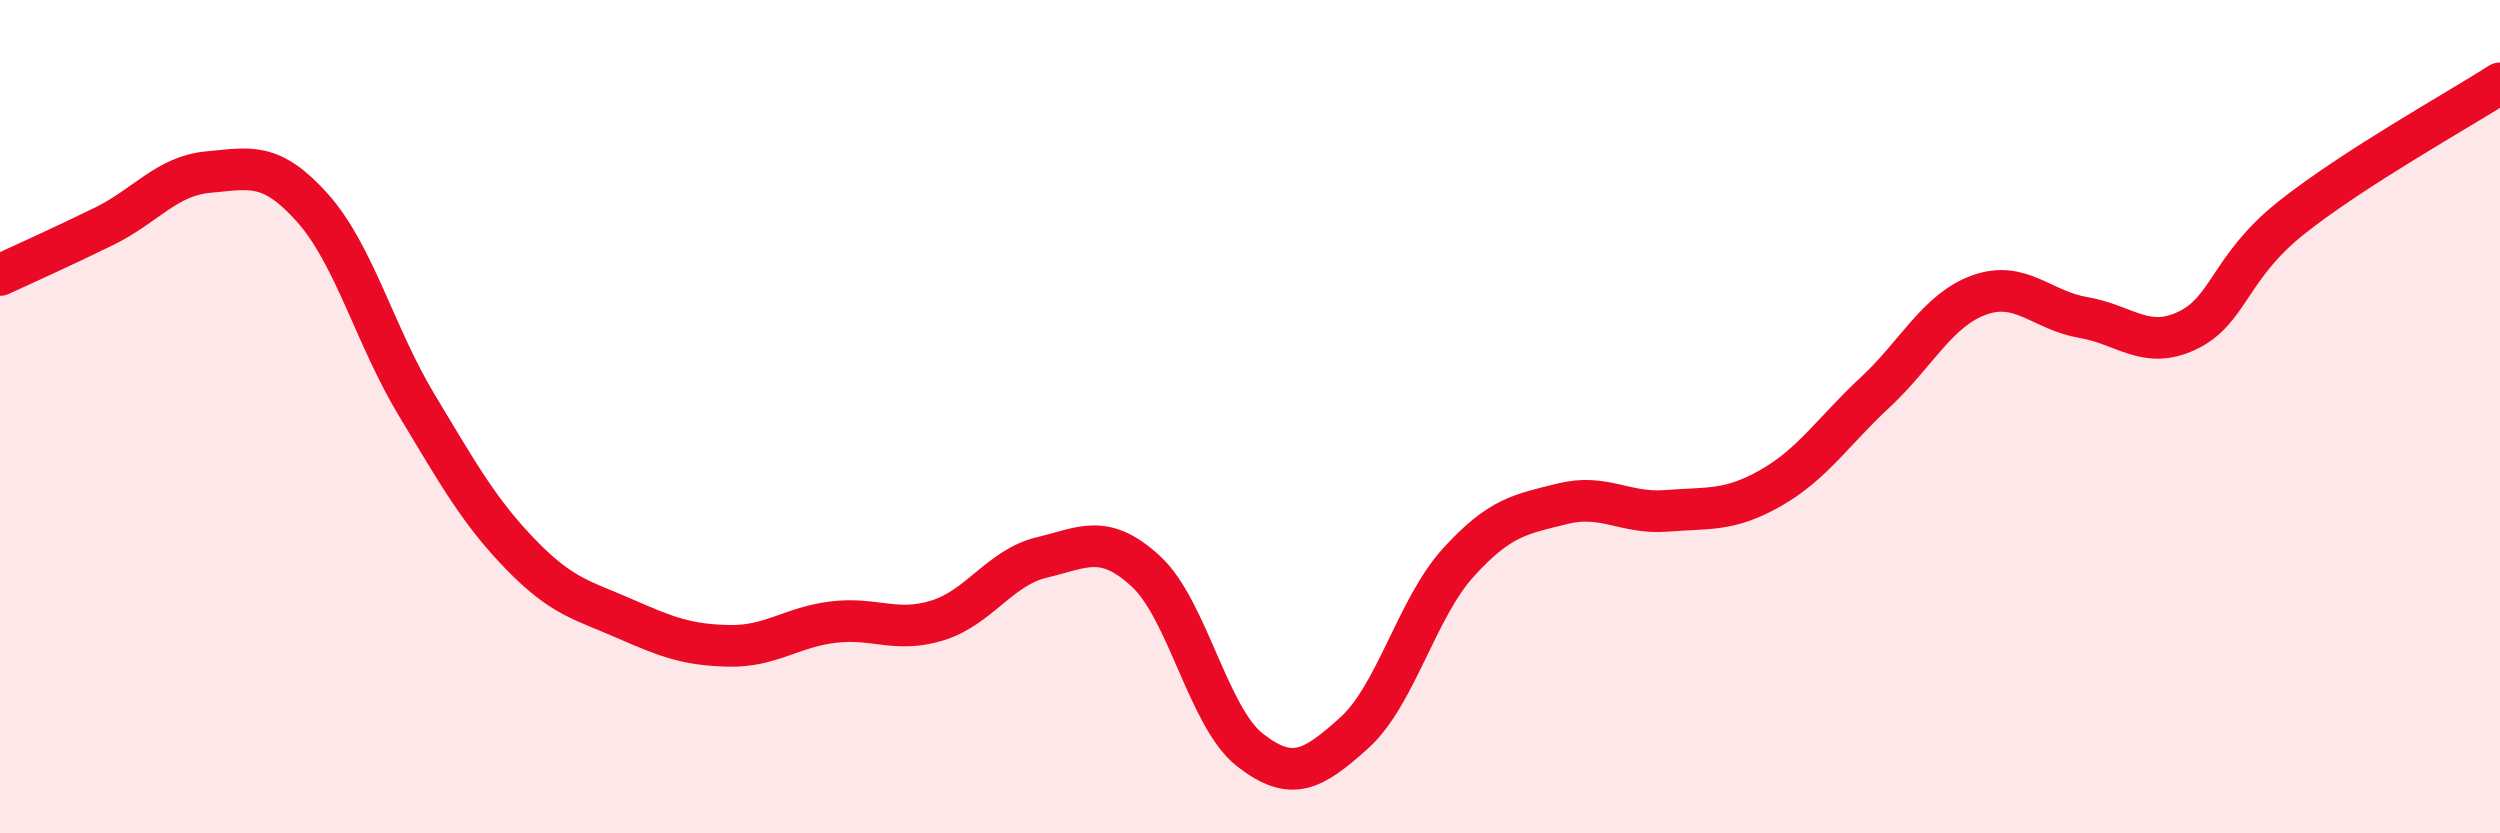 
    <svg width="60" height="20" viewBox="0 0 60 20" xmlns="http://www.w3.org/2000/svg">
      <path
        d="M 0,6.6 C 0.5,6.37 1.5,5.92 2.5,5.43 C 3.5,4.94 4,4.22 5,4.13 C 6,4.04 6.5,3.87 7.5,4.99 C 8.5,6.11 9,8.06 10,9.72 C 11,11.38 11.5,12.28 12.5,13.31 C 13.5,14.34 14,14.41 15,14.85 C 16,15.29 16.5,15.48 17.5,15.5 C 18.5,15.52 19,15.05 20,14.93 C 21,14.81 21.5,15.2 22.5,14.89 C 23.5,14.58 24,13.62 25,13.38 C 26,13.14 26.5,12.79 27.5,13.71 C 28.5,14.63 29,17.22 30,18 C 31,18.78 31.5,18.49 32.5,17.59 C 33.5,16.69 34,14.6 35,13.5 C 36,12.4 36.5,12.34 37.5,12.09 C 38.5,11.84 39,12.34 40,12.26 C 41,12.18 41.5,12.28 42.5,11.71 C 43.5,11.14 44,10.35 45,9.42 C 46,8.49 46.5,7.44 47.5,7.08 C 48.5,6.72 49,7.45 50,7.62 C 51,7.79 51.5,8.41 52.5,7.93 C 53.5,7.45 53.5,6.41 55,5.22 C 56.5,4.03 59,2.64 60,2L60 20L0 20Z"
        fill="#EB0A25"
        opacity="0.1"
        stroke-linecap="round"
        stroke-linejoin="round"
      />
      <path
        d="M 0,6.6 C 0.5,6.37 1.5,5.92 2.5,5.43 C 3.5,4.94 4,4.22 5,4.13 C 6,4.04 6.5,3.87 7.5,4.99 C 8.5,6.11 9,8.06 10,9.72 C 11,11.38 11.5,12.28 12.5,13.31 C 13.5,14.34 14,14.41 15,14.85 C 16,15.29 16.5,15.48 17.5,15.5 C 18.5,15.52 19,15.05 20,14.93 C 21,14.81 21.5,15.2 22.5,14.89 C 23.5,14.58 24,13.62 25,13.38 C 26,13.14 26.5,12.79 27.5,13.71 C 28.5,14.63 29,17.22 30,18 C 31,18.78 31.5,18.49 32.5,17.59 C 33.5,16.69 34,14.6 35,13.5 C 36,12.4 36.5,12.34 37.5,12.09 C 38.5,11.84 39,12.34 40,12.26 C 41,12.18 41.5,12.28 42.5,11.71 C 43.5,11.14 44,10.35 45,9.42 C 46,8.49 46.5,7.44 47.5,7.08 C 48.5,6.72 49,7.45 50,7.62 C 51,7.79 51.5,8.41 52.5,7.93 C 53.5,7.45 53.5,6.41 55,5.22 C 56.5,4.03 59,2.64 60,2"
        stroke="#EB0A25"
        stroke-width="1"
        fill="none"
        stroke-linecap="round"
        stroke-linejoin="round"
      />
    </svg>
  